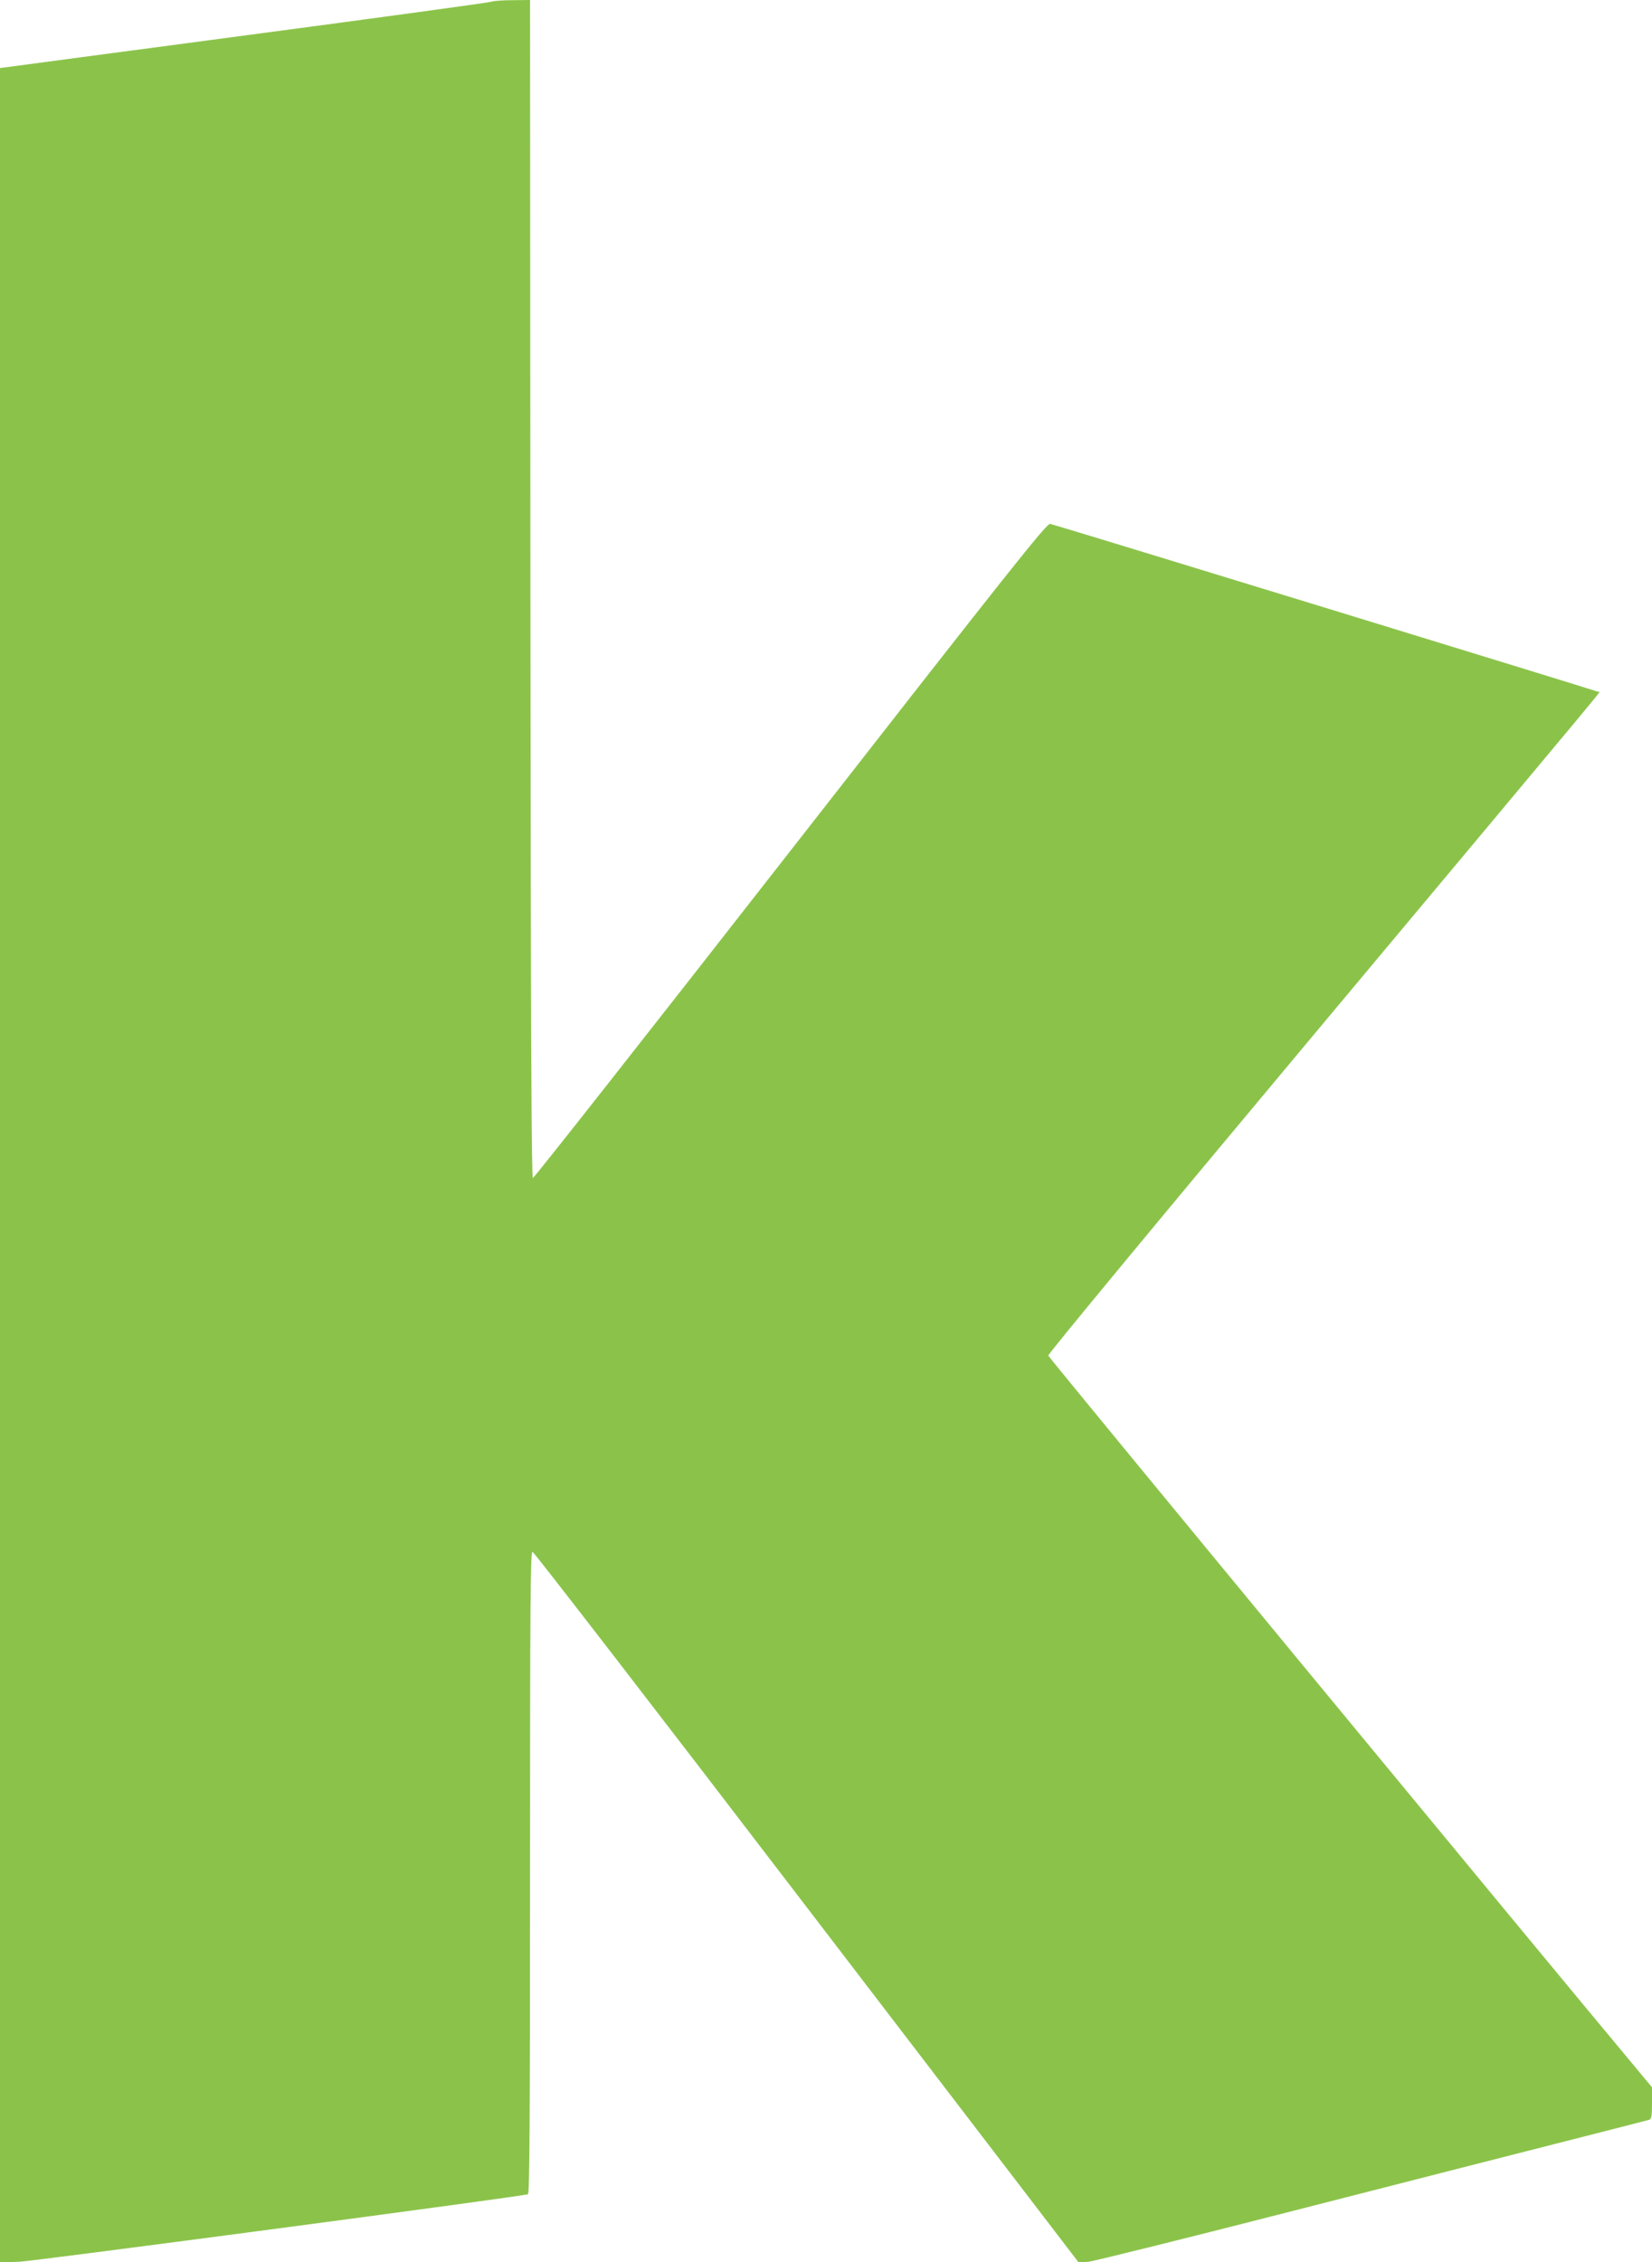 <?xml version="1.0" standalone="no"?>
<!DOCTYPE svg PUBLIC "-//W3C//DTD SVG 20010904//EN"
 "http://www.w3.org/TR/2001/REC-SVG-20010904/DTD/svg10.dtd">
<svg version="1.0" xmlns="http://www.w3.org/2000/svg"
 width="935pt" height="1280pt" viewBox="0 0 935 1280"
 preserveAspectRatio="xMidYMid meet">
<g transform="translate(0,1280) scale(0.1,-0.1)"
fill="#8bc34a" stroke="none">
<path d="M2785 12791 c-11 -5 -642 -91 -1402 -192 l-1383 -184 0 -6208 0
-6208 108 4 c90 4 2842 369 2880 382 9 3 12 376 12 1820 0 1521 2 1815 14
1815 7 0 706 -905 1552 -2011 l1539 -2010 55 4 c30 3 566 136 1190 296 624
160 1322 338 1550 396 228 58 423 108 433 111 14 5 17 18 17 95 l0 89 -98 118
c-543 650 -3316 4010 -3319 4022 -2 9 613 752 1523 1840 1771 2117 1598 1909
1592 1915 -4 4 -3051 938 -3104 951 -19 5 -216 -243 -1469 -1848 -796 -1019
-1452 -1853 -1459 -1853 -8 0 -12 838 -14 3333 l-2 3332 -98 -1 c-53 0 -106
-4 -117 -8z"/>
</g>
</svg>
